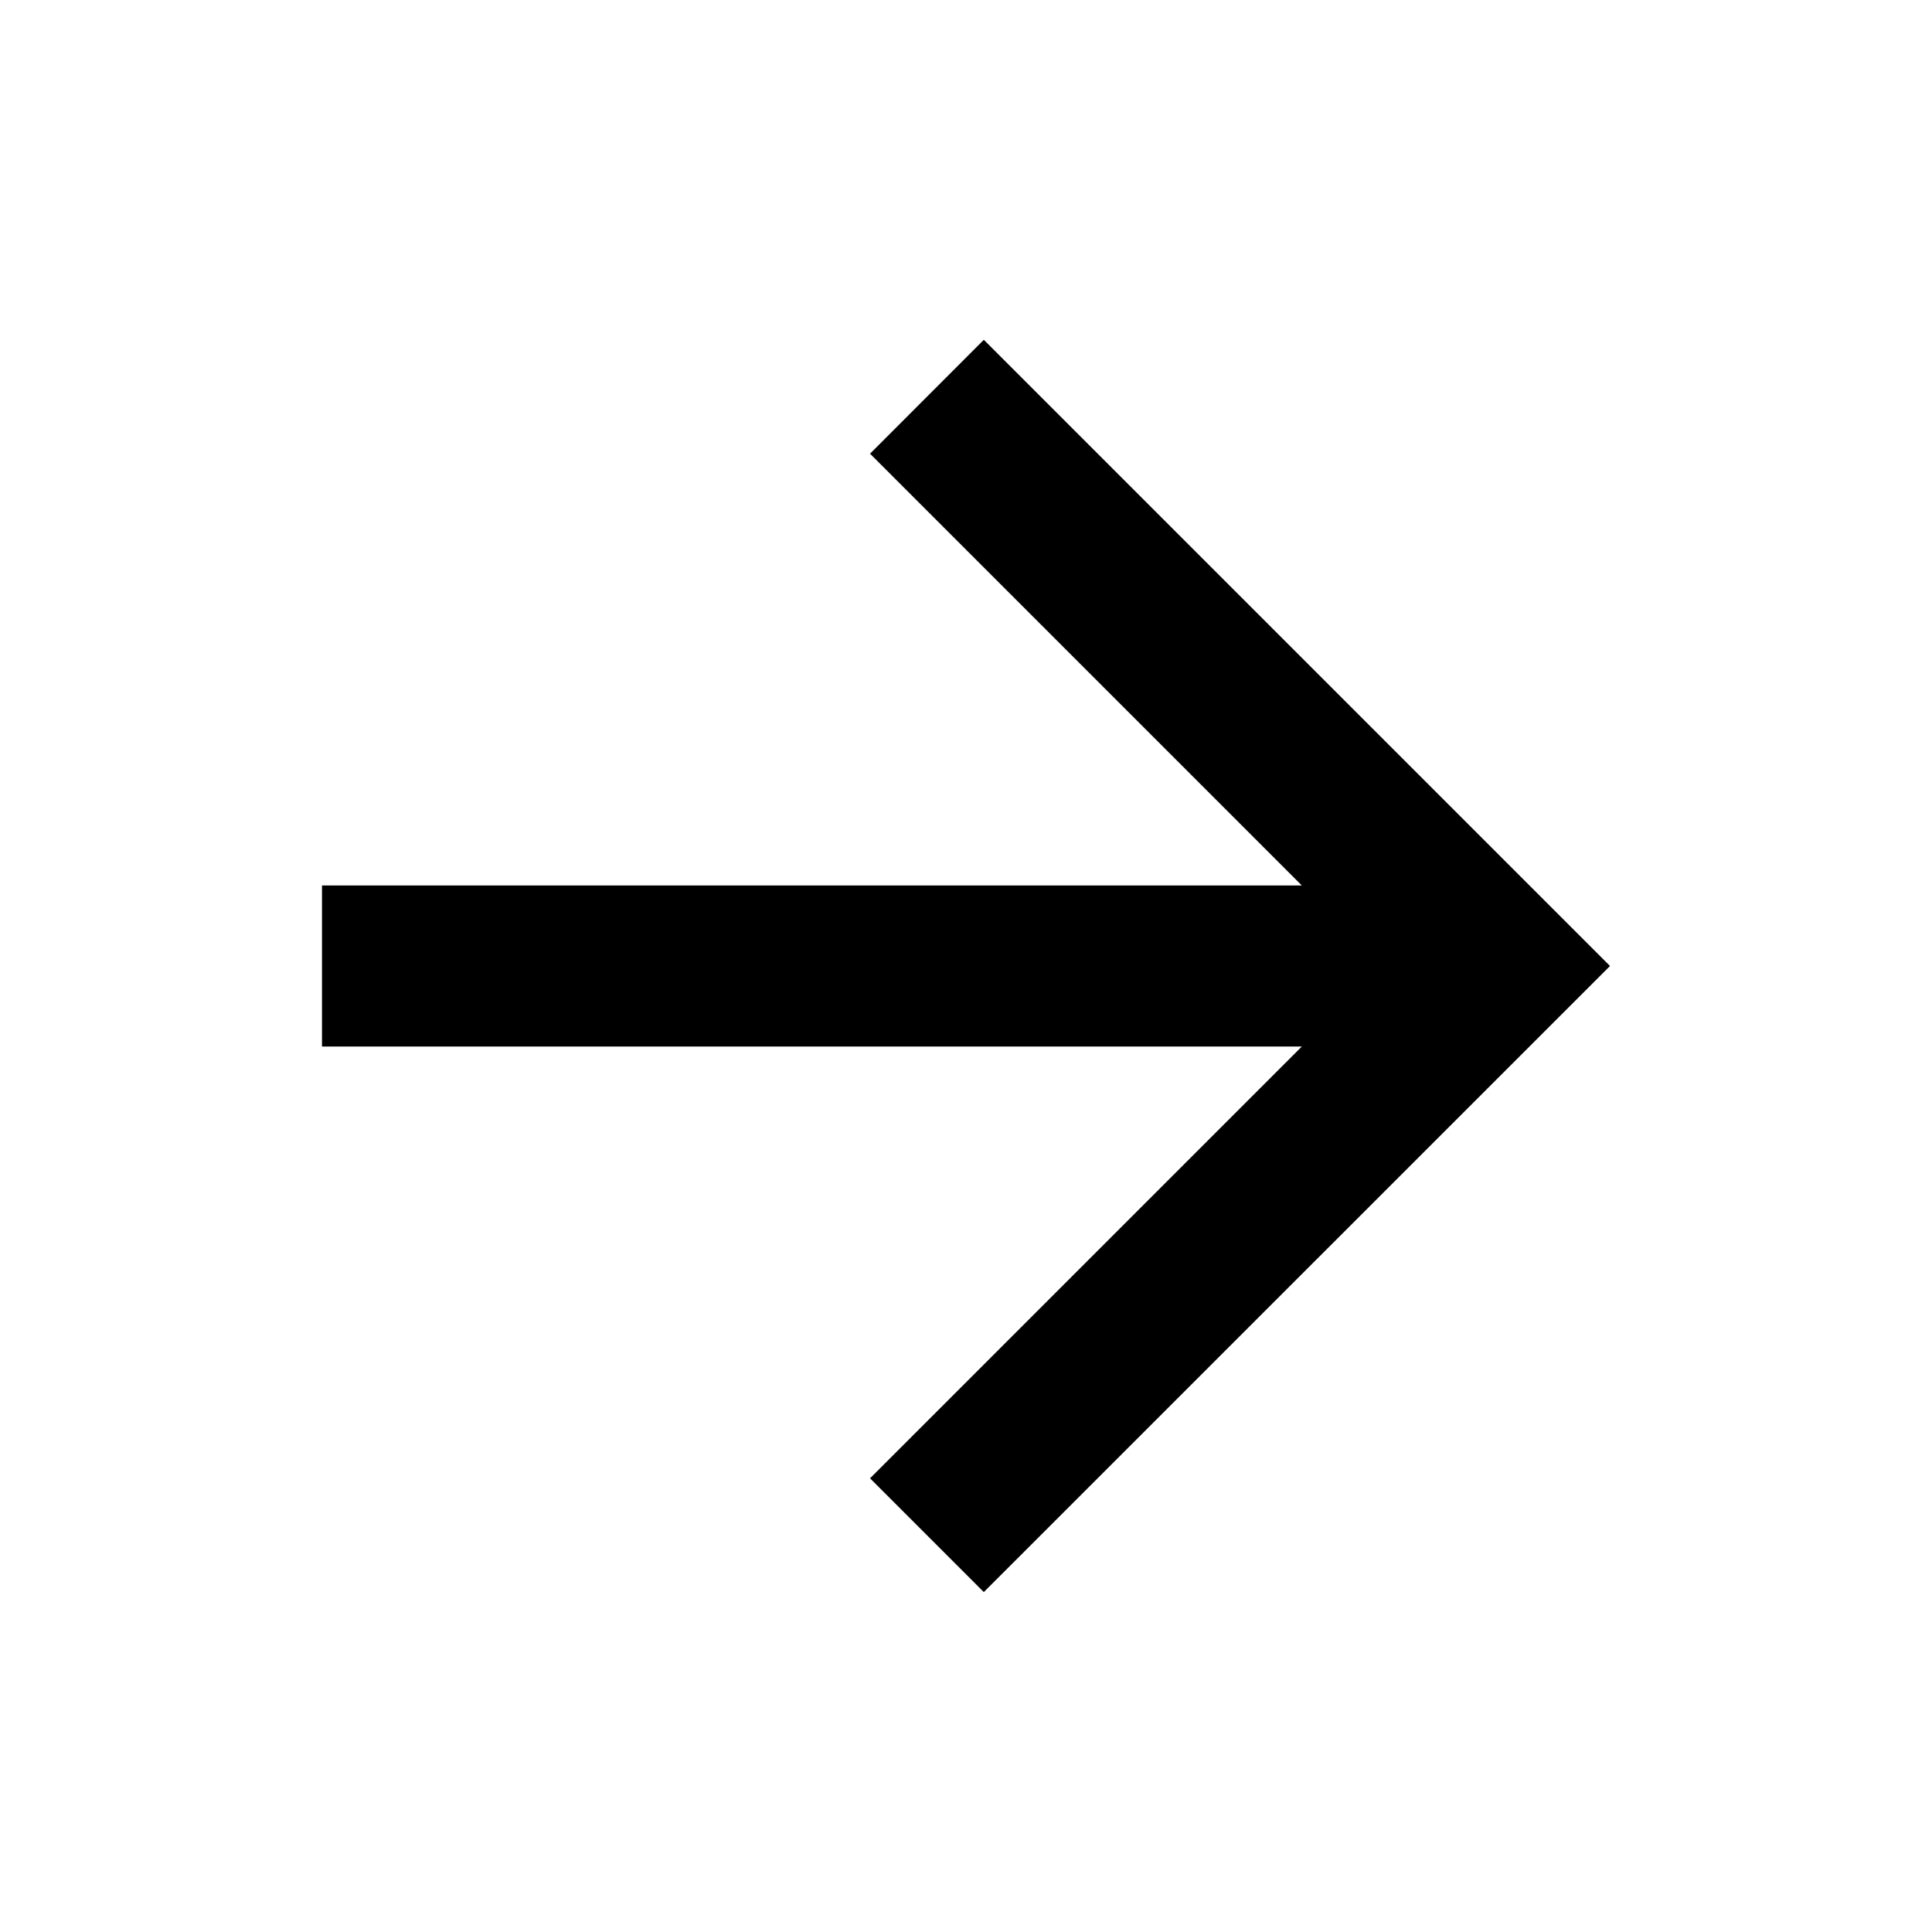 <svg width="18" height="18" viewBox="0 0 18 18" fill="none" xmlns="http://www.w3.org/2000/svg">
<path d="M12.129 8.25L8.106 4.227L9.166 3.166L15 9L9.166 14.833L8.106 13.773L12.129 9.75H3V8.25H12.129Z" fill="#5D667A" style="fill:#5D667A;fill:color(display-p3 0.364 0.402 0.478);fill-opacity:1;"/>
</svg>
